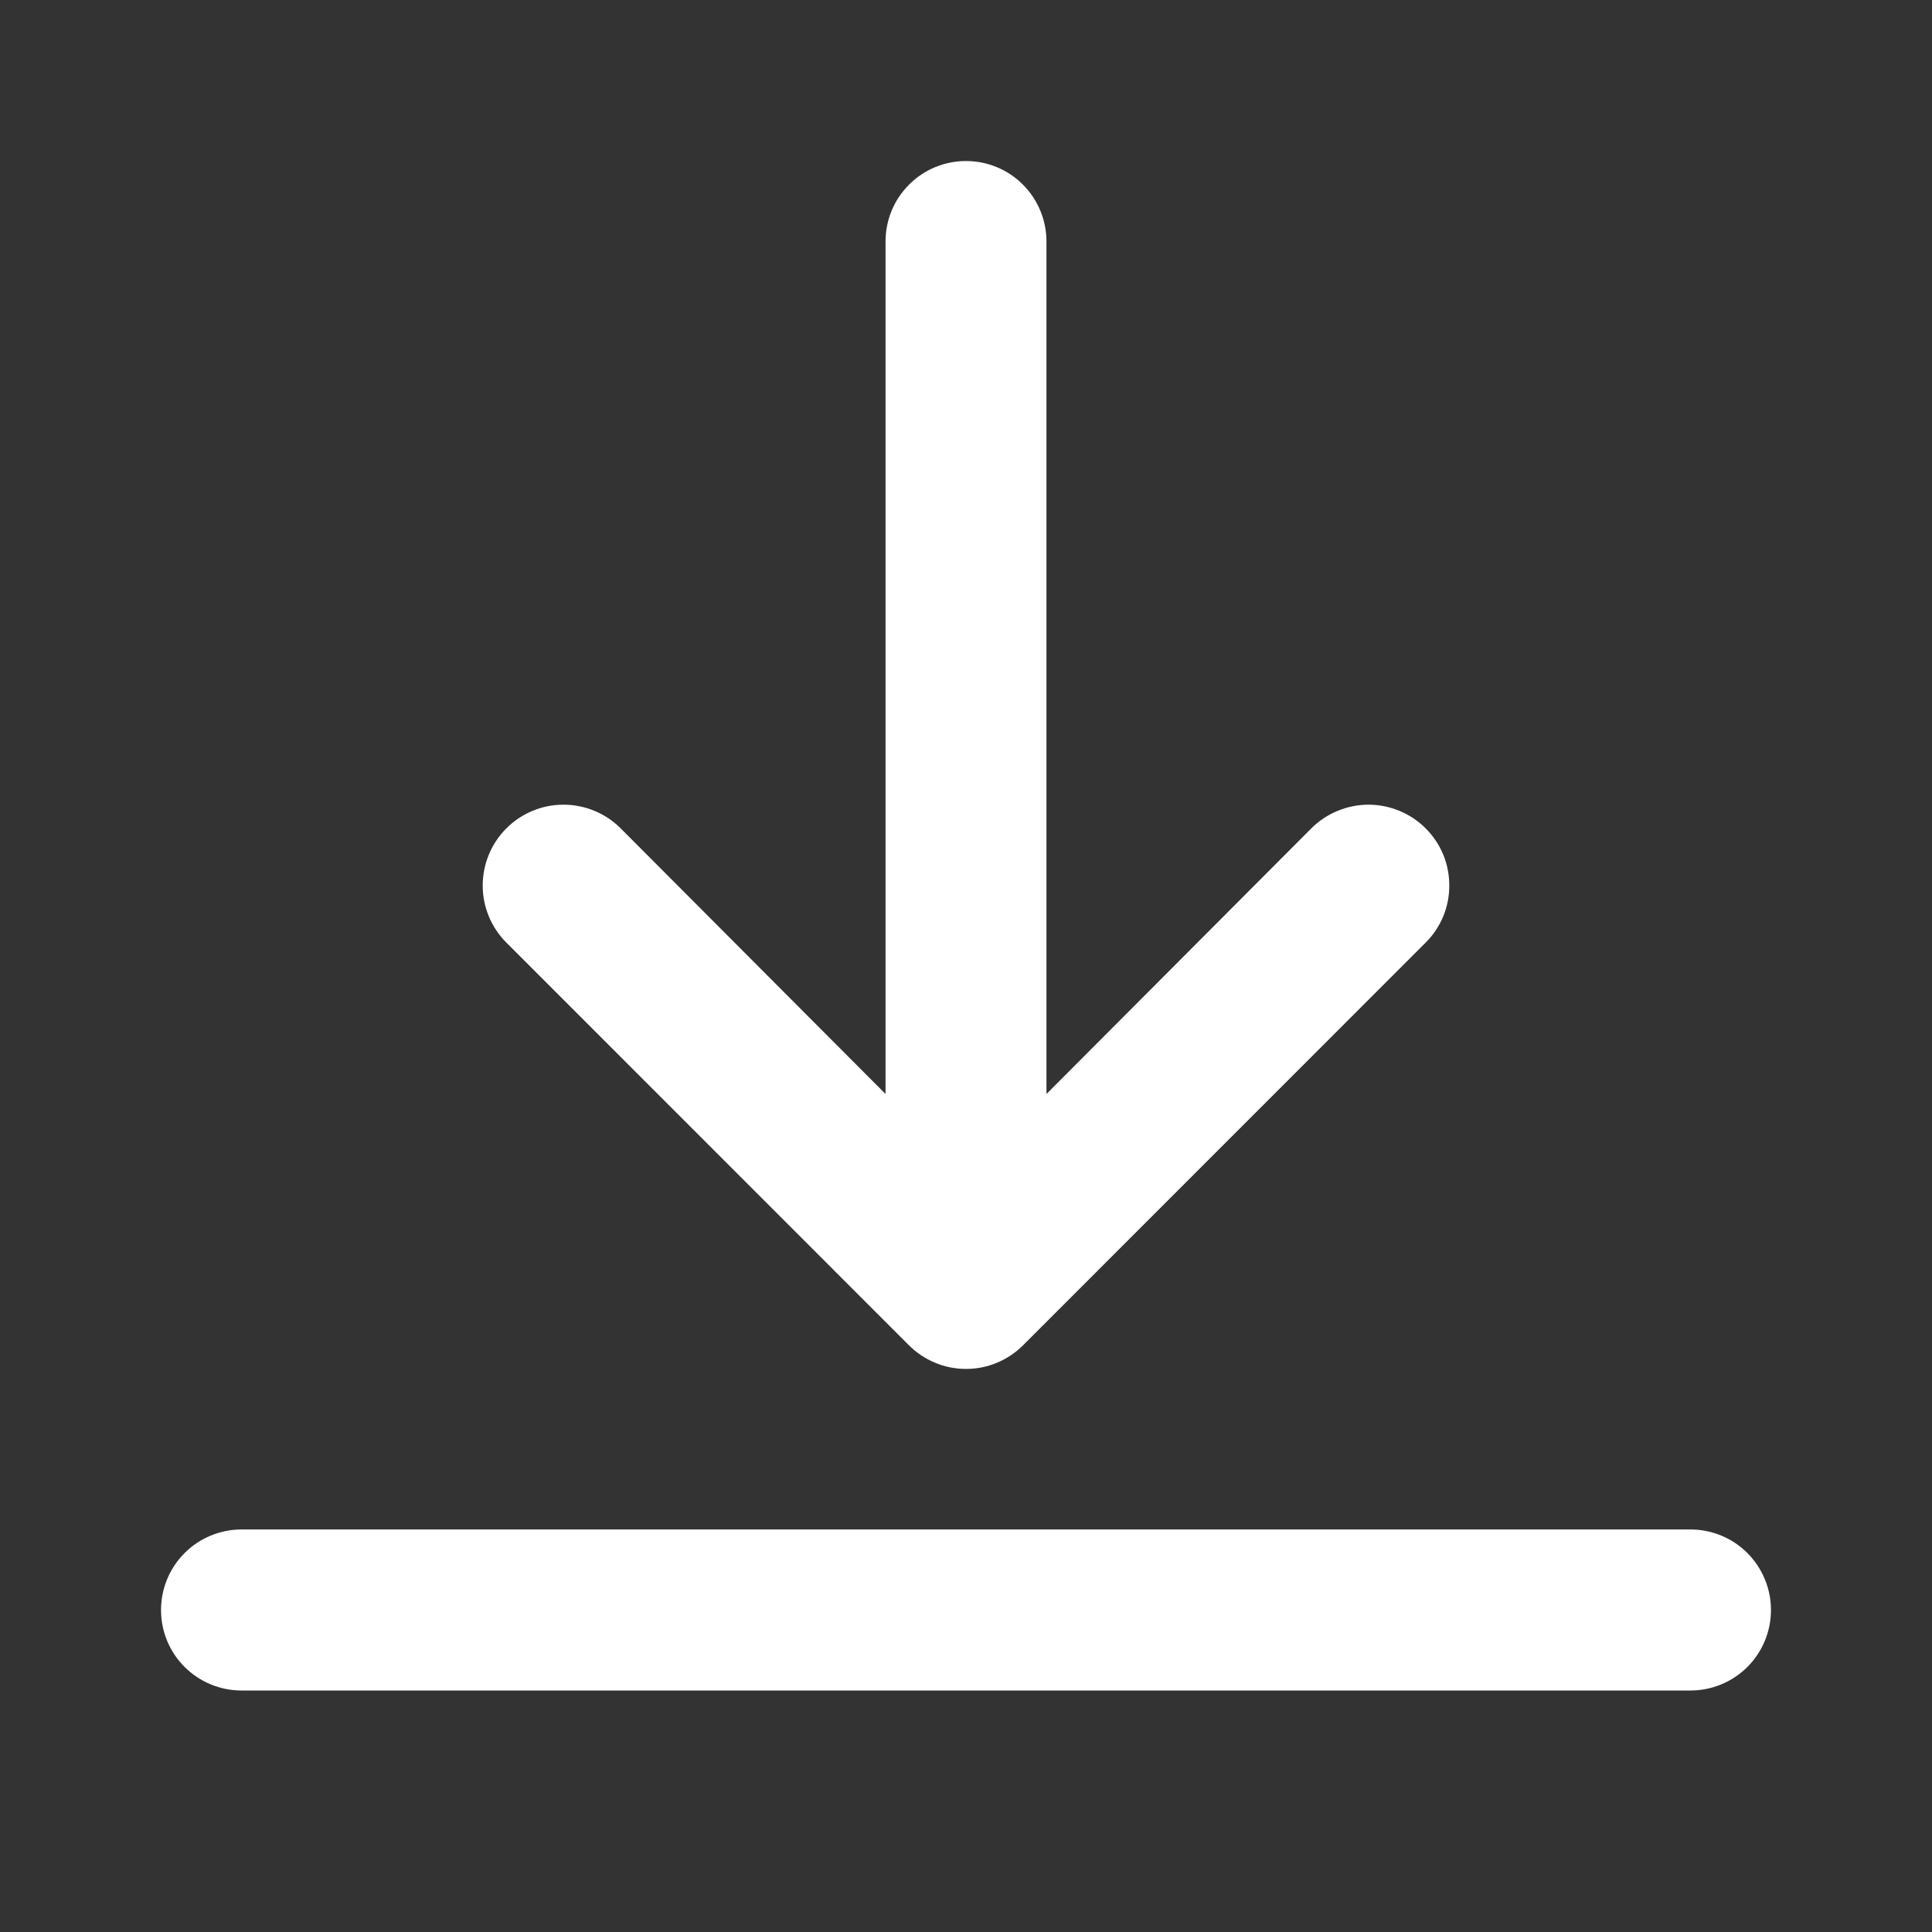 <svg width="20" height="20" viewBox="0 0 20 20" fill="none" xmlns="http://www.w3.org/2000/svg">
<rect x="0" y="0" width="20" height="20" fill="#333333" stroke="none"/>
<path d="M17.5 15.833H2.5C2.279 15.833 2.067 15.921 1.911 16.077C1.754 16.234 1.667 16.446 1.667 16.667C1.667 16.888 1.754 17.1 1.911 17.256C2.067 17.412 2.279 17.5 2.5 17.5H17.5C17.721 17.5 17.933 17.412 18.089 17.256C18.245 17.1 18.333 16.888 18.333 16.667C18.333 16.446 18.245 16.234 18.089 16.077C17.933 15.921 17.721 15.833 17.5 15.833Z" fill="white"/>
<path d="M10 1.667C9.779 1.667 9.567 1.754 9.411 1.911C9.254 2.067 9.167 2.279 9.167 2.5V11.325L6.425 8.575C6.268 8.418 6.055 8.33 5.833 8.33C5.611 8.33 5.399 8.418 5.242 8.575C5.085 8.732 4.997 8.945 4.997 9.167C4.997 9.389 5.085 9.601 5.242 9.758L9.408 13.925C9.486 14.003 9.578 14.065 9.68 14.107C9.781 14.15 9.89 14.171 10 14.171C10.11 14.171 10.219 14.15 10.32 14.107C10.422 14.065 10.514 14.003 10.592 13.925L14.758 9.758C14.836 9.681 14.898 9.588 14.94 9.487C14.982 9.385 15.003 9.277 15.003 9.167C15.003 9.057 14.982 8.948 14.94 8.846C14.898 8.745 14.836 8.653 14.758 8.575C14.681 8.497 14.588 8.436 14.487 8.394C14.385 8.352 14.277 8.33 14.167 8.33C14.057 8.33 13.948 8.352 13.847 8.394C13.745 8.436 13.653 8.497 13.575 8.575L10.833 11.325V2.5C10.833 2.279 10.745 2.067 10.589 1.911C10.433 1.754 10.221 1.667 10 1.667Z" fill="white"/>
</svg>
